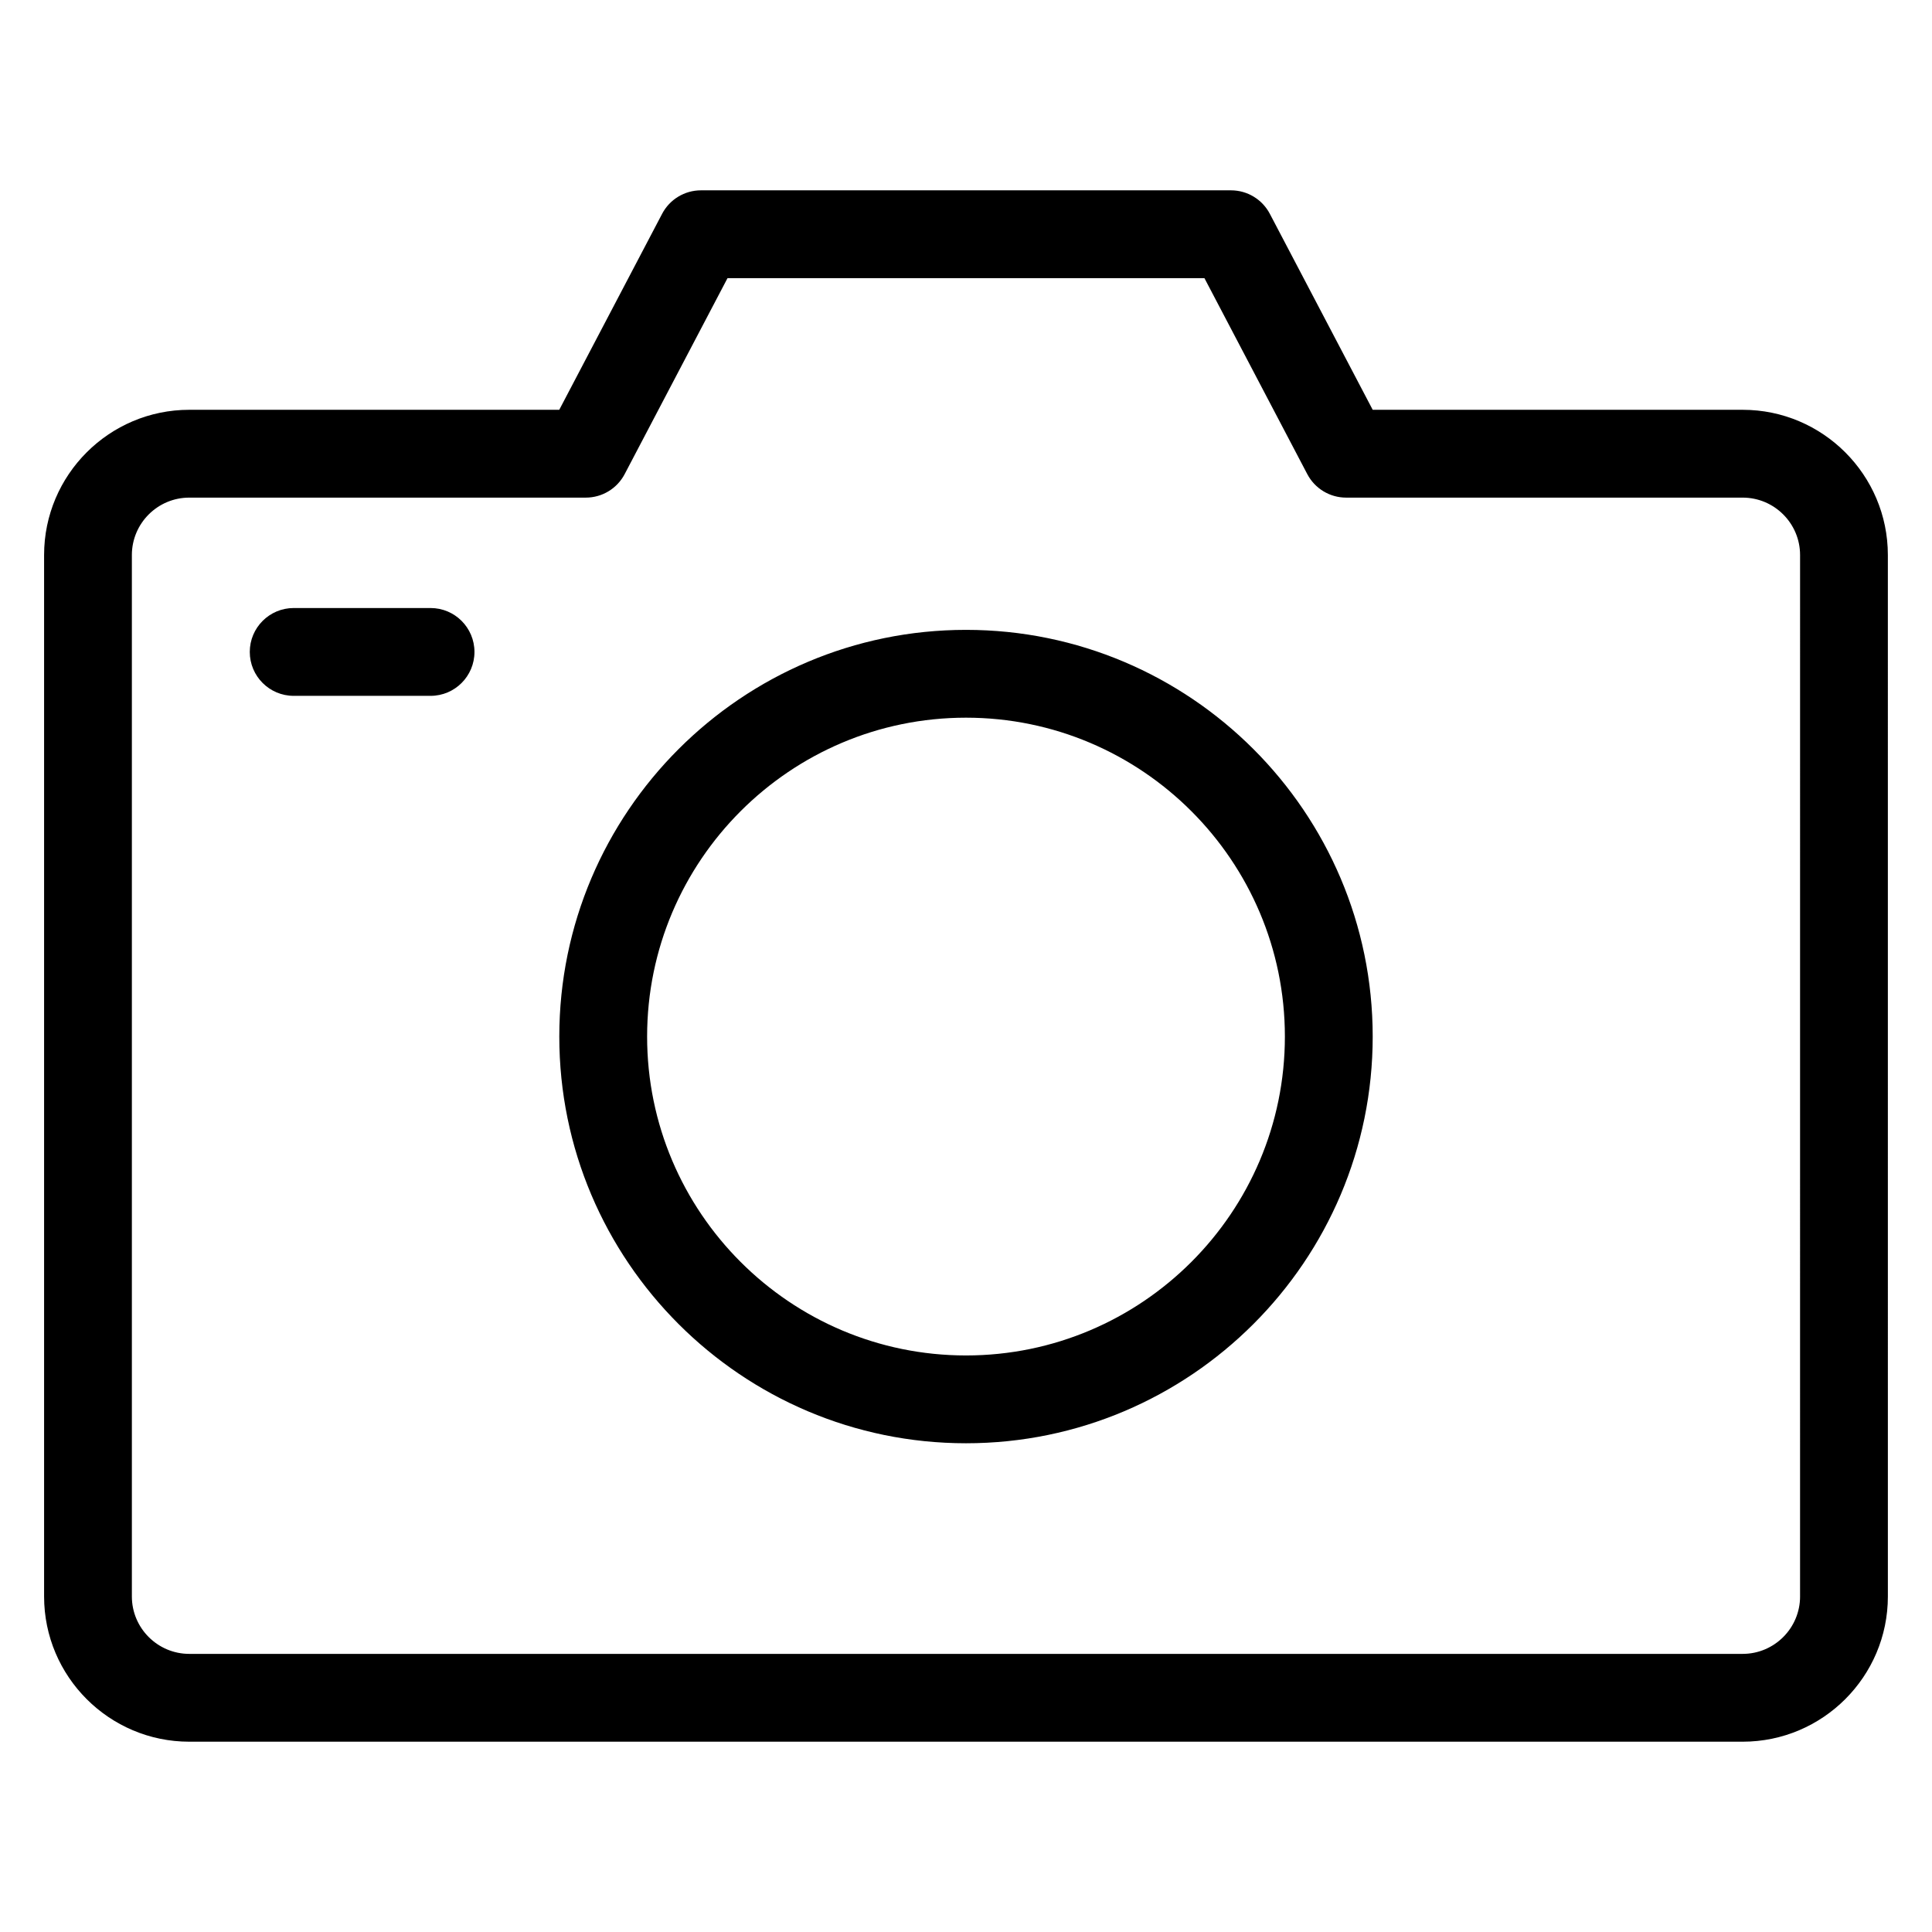 <?xml version="1.0" encoding="UTF-8"?>
<!-- Uploaded to: SVG Repo, www.svgrepo.com, Generator: SVG Repo Mixer Tools -->
<svg fill="#000000" width="800px" height="800px" version="1.1" viewBox="144 144 512 512" xmlns="http://www.w3.org/2000/svg">
 <path d="m400 310.92c-59.43 0-107.78 48.352-107.78 107.78-0.004 59.43 48.348 107.78 107.78 107.78s107.78-48.352 107.78-107.78c0-59.43-48.352-107.78-107.78-107.78zm0 192.29c-46.598 0-84.508-37.91-84.508-84.508 0-46.598 37.91-84.508 84.508-84.508s84.508 37.91 84.508 84.508c0 46.594-37.914 84.508-84.508 84.508zm205.83-250.61h-98.051l-27.254-51.93c-2.012-3.832-5.977-6.231-10.301-6.231h-140.46c-4.324 0-8.293 2.398-10.301 6.231l-27.254 51.93h-98.047c-21.219 0-38.477 17.262-38.477 38.484v276c0 21.219 17.262 38.484 38.477 38.484h411.66c21.219 0 38.484-17.262 38.484-38.484l-0.004-276c0-21.223-17.262-38.484-38.477-38.484zm15.207 314.48c0 8.387-6.824 15.215-15.215 15.215h-411.66c-8.387 0-15.215-6.828-15.215-15.215v-275.99c0-8.391 6.824-15.215 15.215-15.215h105.08c4.324 0 8.293-2.398 10.301-6.231l27.254-51.93h126.39l27.254 51.93c2.012 3.832 5.977 6.231 10.301 6.231h105.08c8.387 0 15.215 6.824 15.215 15.215l-0.004 275.99zm-351.3-250.31c0 6.422-5.207 11.637-11.637 11.637h-36.27c-6.422 0-11.637-5.211-11.637-11.637 0-6.422 5.207-11.637 11.637-11.637h36.27c6.426 0 11.637 5.207 11.637 11.637z"/>
</svg>